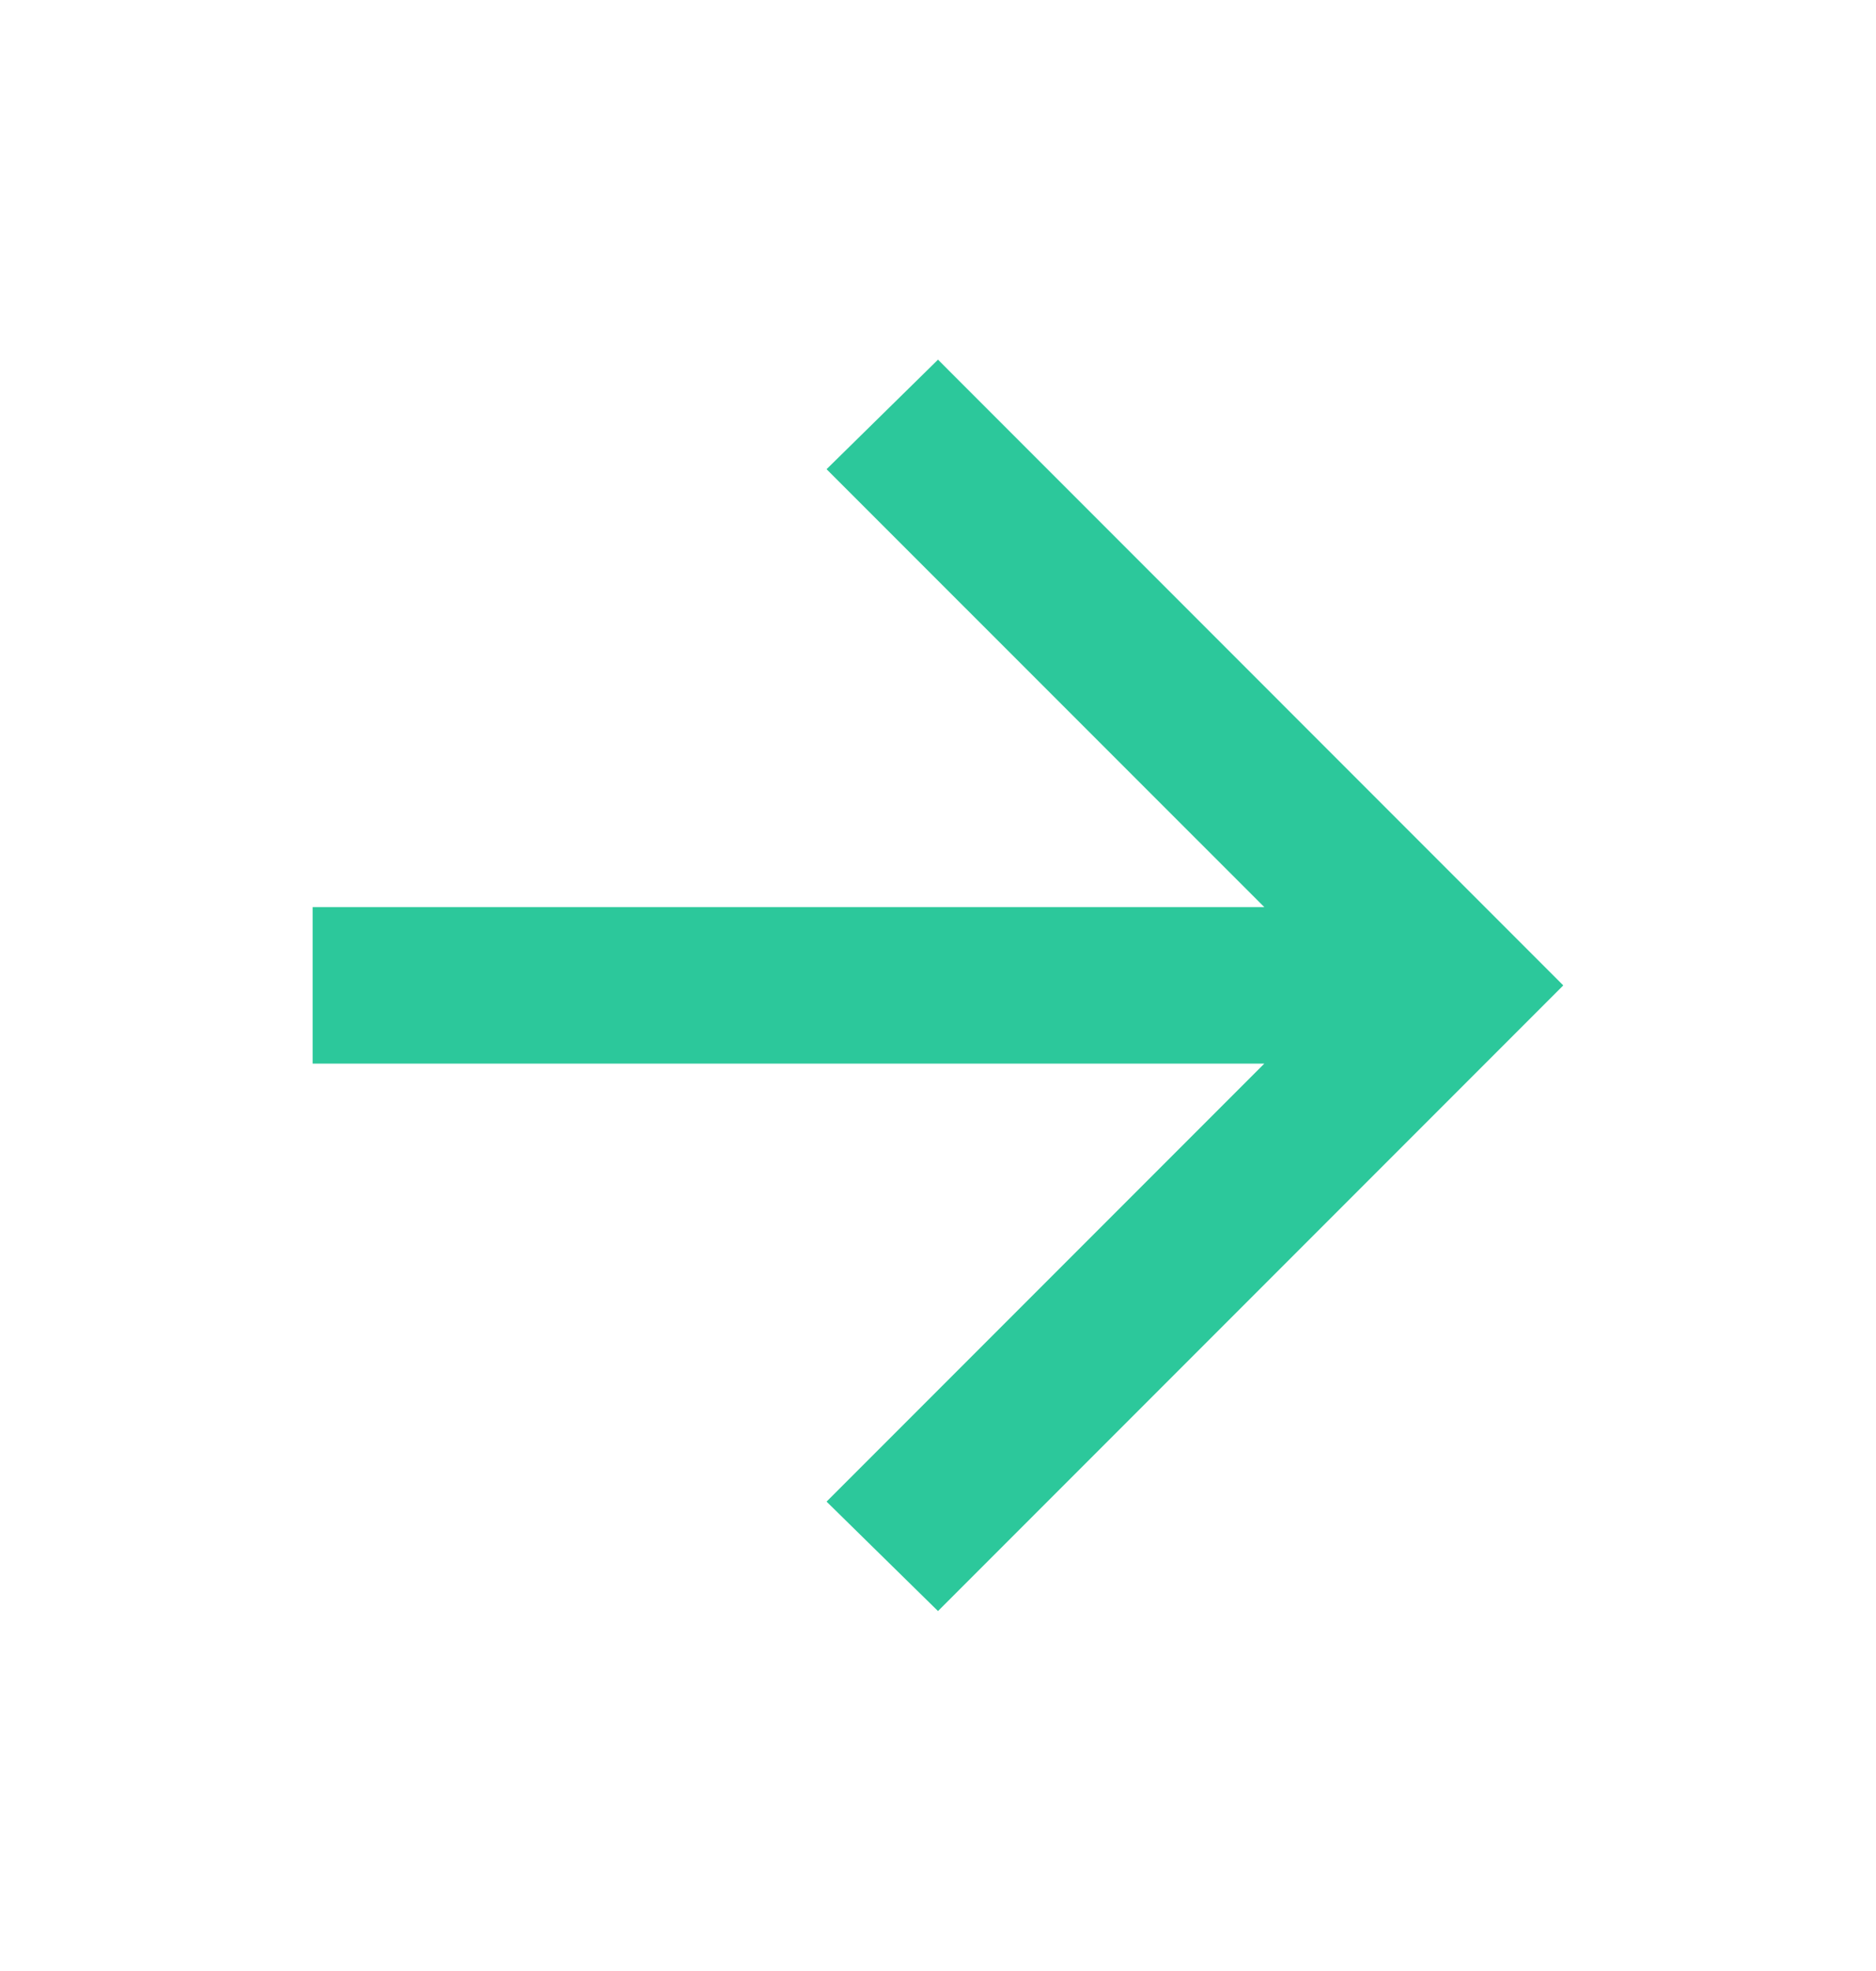 <svg width="20" height="21" viewBox="0 0 20 21" fill="none" xmlns="http://www.w3.org/2000/svg">
<path d="M13.479 11.332H3.333V9.665H13.479L8.812 4.999L10 3.832L16.666 10.499L10 17.165L8.812 15.999L13.479 11.332Z" fill="#2CC89B"/>
</svg>
